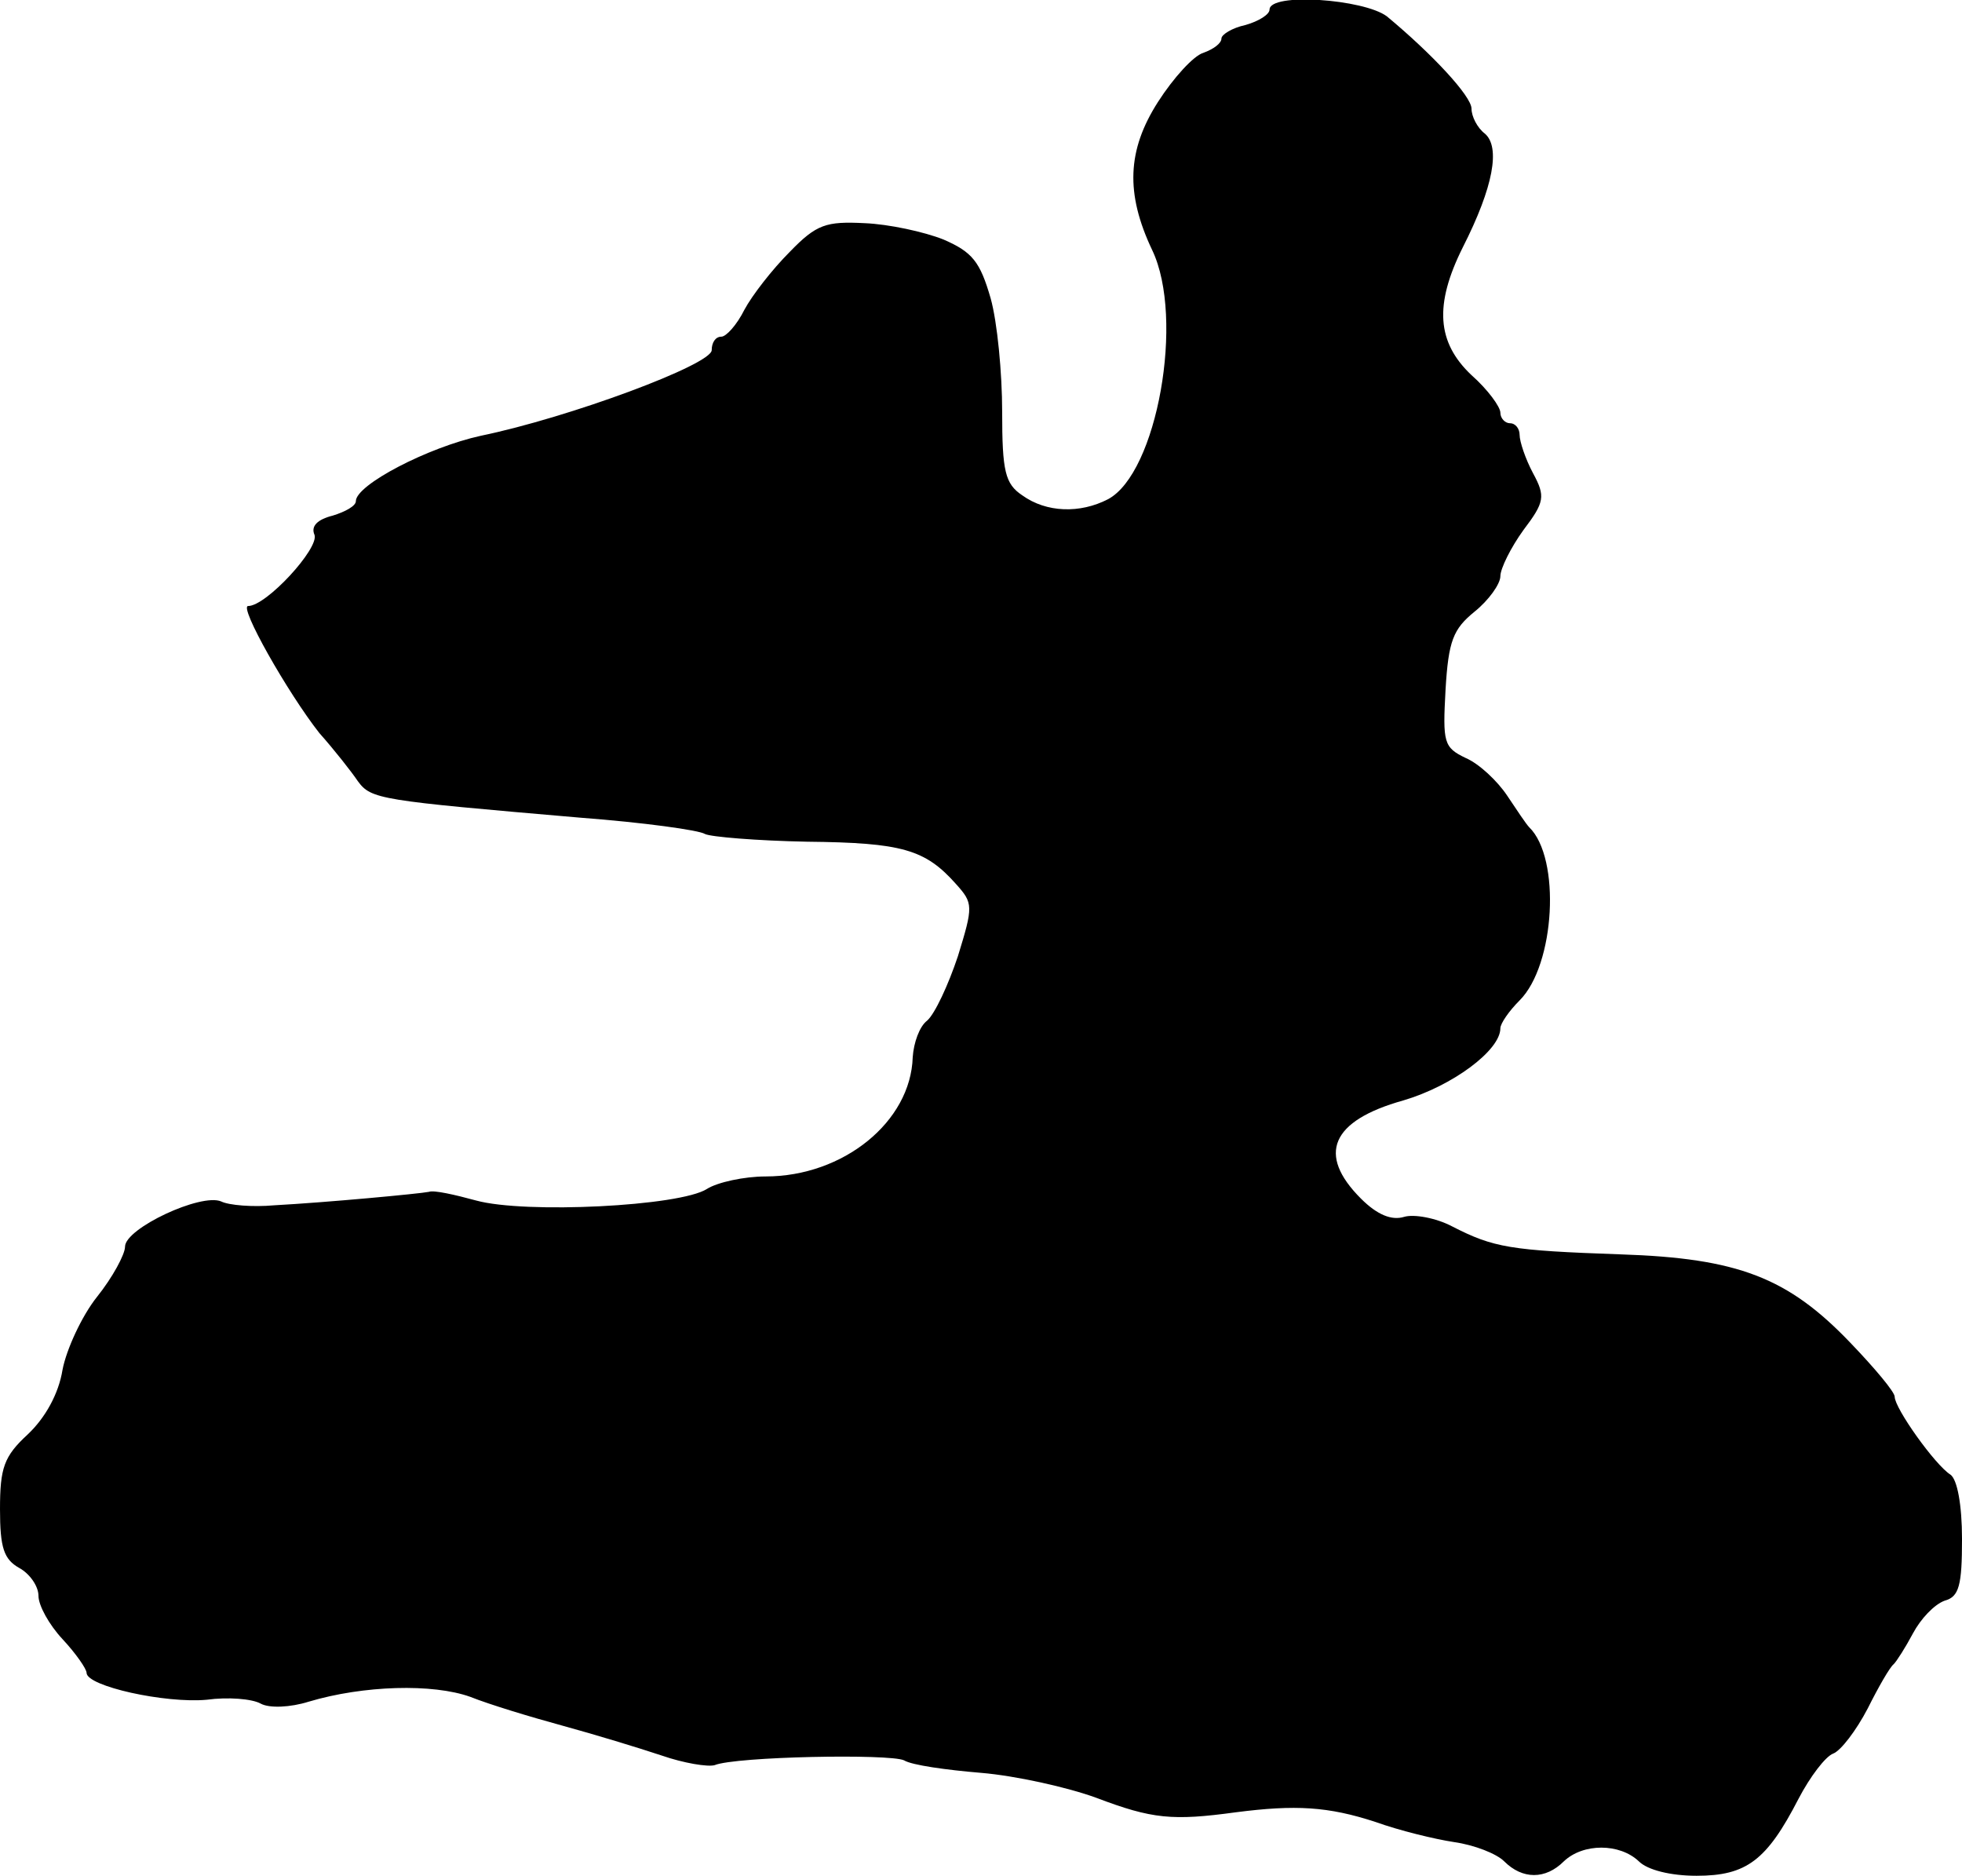 <?xml version="1.0" standalone="no"?>
<!DOCTYPE svg PUBLIC "-//W3C//DTD SVG 20010904//EN"
 "http://www.w3.org/TR/2001/REC-SVG-20010904/DTD/svg10.dtd">
<svg version="1.0" xmlns="http://www.w3.org/2000/svg"
 width="204pt" height="195pt" viewBox="0 0 204 195"
 preserveAspectRatio="xMidYMid meet">
<g transform="translate(0,195) scale(0.1,-0.1)"
fill="#000000" stroke="none">
<path d="M1320 1940 c0 -5 -11 -12 -25 -16 -14 -3 -25 -10 -25 -14 0 -5 -8
-11 -19 -15 -10 -3 -31 -26 -47 -51 -32 -50 -34 -95 -6 -154 34 -71 5 -232
-46 -259 -29 -15 -64 -14 -89 4 -18 12 -21 25 -21 87 0 40 -5 93 -12 118 -11
38 -19 48 -49 61 -20 8 -57 16 -82 17 -40 2 -50 -1 -78 -30 -18 -18 -39 -45
-47 -60 -8 -16 -19 -28 -24 -28 -6 0 -10 -6 -10 -14 0 -15 -148 -70 -240 -89
-55 -12 -130 -51 -130 -68 0 -5 -11 -11 -24 -15 -16 -4 -23 -11 -19 -20 5 -14
-50 -74 -69 -74 -10 0 41 -90 74 -132 16 -18 34 -41 40 -50 14 -19 22 -20 231
-38 66 -5 124 -13 130 -17 6 -3 54 -7 106 -8 99 -1 123 -8 155 -44 18 -20 18
-23 2 -75 -10 -30 -24 -60 -32 -67 -8 -6 -14 -23 -15 -38 -2 -67 -72 -124
-153 -124 -22 0 -50 -6 -61 -13 -28 -18 -189 -26 -240 -12 -22 6 -44 11 -49 9
-10 -2 -106 -11 -161 -14 -22 -2 -47 0 -55 4 -21 9 -100 -28 -100 -47 0 -8
-13 -32 -29 -52 -16 -20 -32 -55 -36 -76 -4 -25 -18 -50 -36 -67 -25 -23 -29
-35 -29 -78 0 -40 4 -52 20 -61 11 -6 20 -19 20 -29 0 -10 11 -30 25 -45 14
-15 25 -31 25 -35 0 -14 82 -32 125 -28 22 3 47 1 56 -4 9 -5 31 -4 50 2 57
17 129 19 168 5 20 -8 63 -21 96 -30 33 -9 79 -23 103 -31 23 -8 48 -12 55
-10 22 9 182 12 197 5 8 -5 44 -10 80 -13 36 -3 90 -15 120 -26 58 -22 79 -24
145 -15 62 8 96 6 145 -10 25 -9 62 -18 82 -21 21 -3 44 -12 52 -20 19 -19 43
-19 62 0 20 19 58 19 78 0 9 -9 33 -15 60 -15 52 0 73 16 106 80 12 23 28 44
36 47 8 3 24 24 36 47 11 22 23 43 27 46 3 3 12 17 20 32 8 15 22 30 33 34 15
4 18 16 18 64 0 36 -5 62 -12 67 -16 10 -58 69 -58 81 0 5 -21 30 -46 56 -65
68 -117 88 -239 92 -115 4 -132 7 -175 29 -17 9 -40 13 -50 10 -13 -4 -28 2
-45 19 -46 46 -31 81 44 102 51 15 101 52 101 75 0 5 9 18 20 29 37 37 43 148
10 180 -3 3 -13 18 -23 33 -10 15 -29 33 -43 39 -23 11 -24 16 -21 71 3 51 8
63 30 81 15 12 27 29 27 37 0 8 11 30 24 48 22 29 23 35 10 59 -8 15 -14 33
-14 40 0 6 -4 12 -10 12 -5 0 -10 5 -10 11 0 6 -13 24 -30 39 -36 34 -39 73
-9 133 32 63 39 104 23 118 -8 6 -14 18 -14 26 0 13 -41 57 -88 96 -24 18
-122 25 -122 7z"/>
</g>
</svg>
